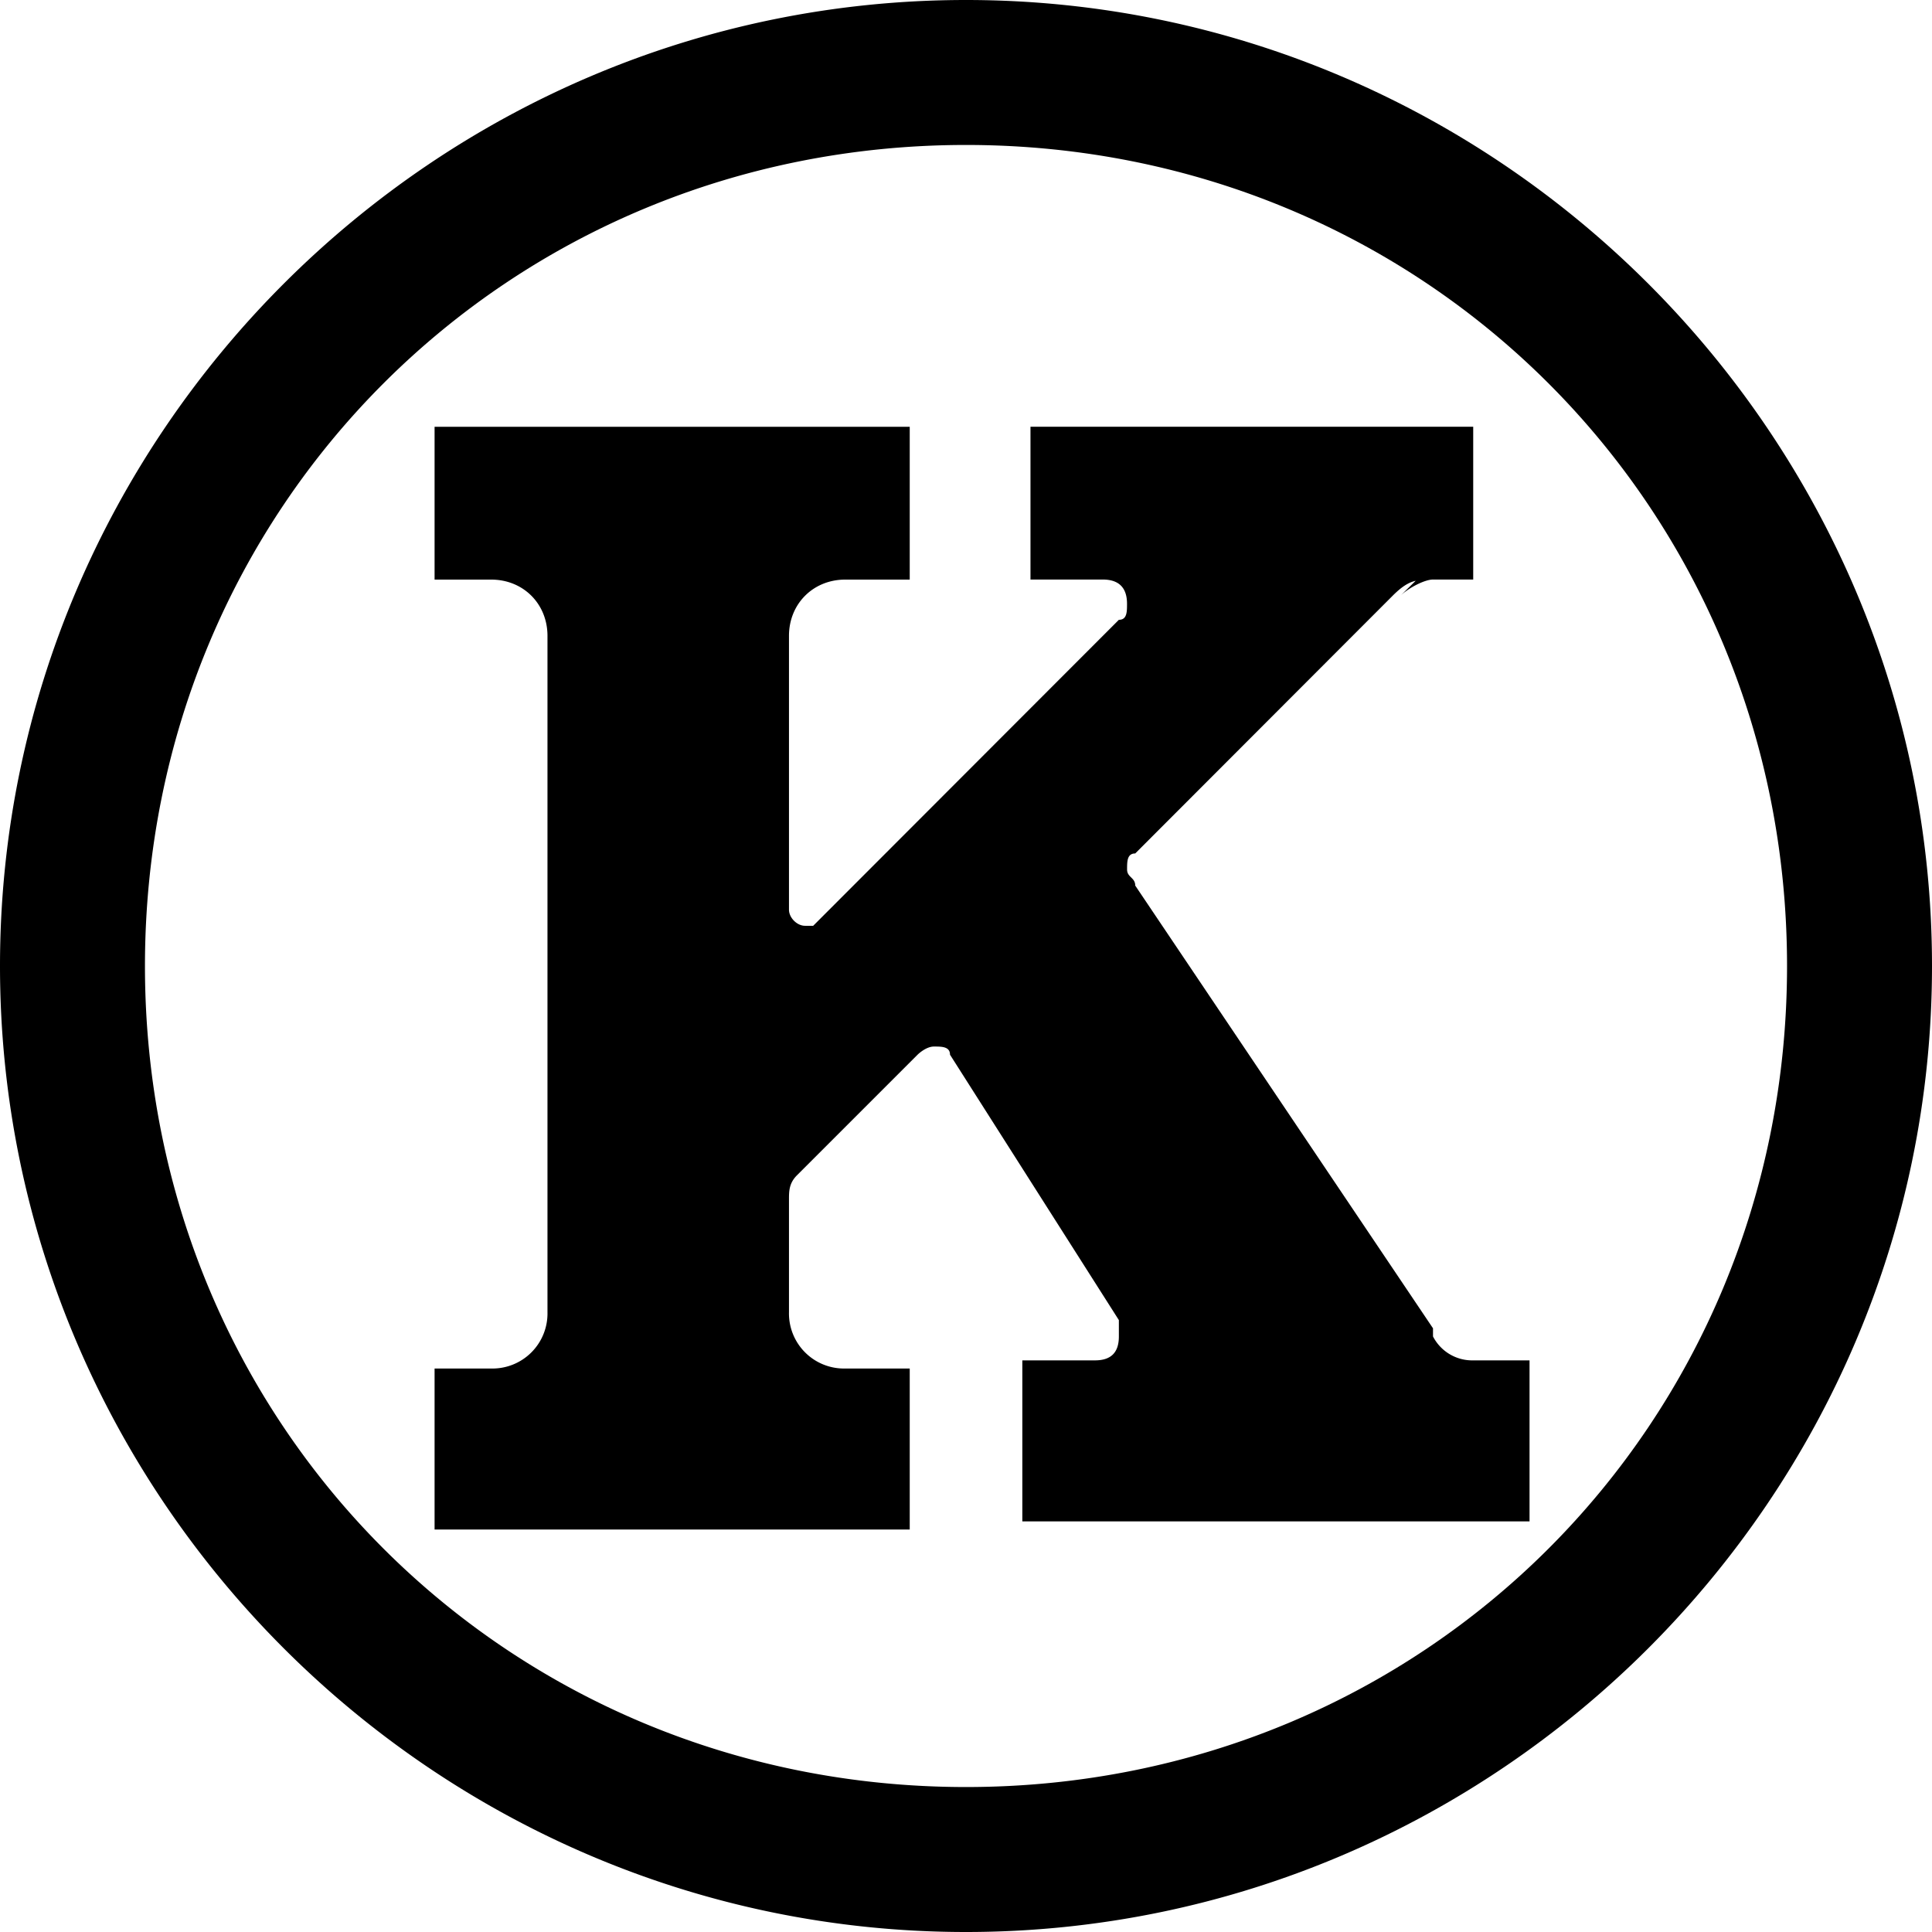 <?xml version="1.0" encoding="utf-8"?>
<!-- Generator: www.svgicons.com -->
<svg xmlns="http://www.w3.org/2000/svg" width="800" height="800" viewBox="0 0 32 32">
<path fill="currentColor" d="M32 16c0 8.802-7.198 16-16 16S0 24.802 0 16S7.198 0 16 0s16 7.198 16 16M16 2.401c-7.599 0-13.599 6-13.599 13.599s6 13.599 13.599 13.599s13.599-6 13.599-13.599S23.599 2.401 16 2.401m7.469 7.198l-.271.266c.135-.13.401-.266.536-.266zm.265 0h.667V7.068h-7.333v2.531h1.198c.266 0 .401.135.401.401c0 .135 0 .266-.135.266l-5.063 5.068h-.135c-.135 0-.266-.135-.266-.266v-4.536c0-.531.401-.932.932-.932h1.068V7.069h-7.87V9.6h.938c.531 0 .932.401.932.932v11.203a.912.912 0 0 1-.932.932h-.938v2.667h7.87v-2.667H14a.912.912 0 0 1-.932-.932v-1.87c0-.13 0-.266.13-.396l2-2s.135-.135.271-.135c.13 0 .266 0 .266.135l2.797 4.396v.271c0 .266-.13.396-.396.396h-1.203v2.667h8.401v-2.667h-.932a.73.73 0 0 1-.667-.396v-.135l-4.932-7.333c0-.135-.135-.135-.135-.266c0-.135 0-.266.135-.266l4.266-4.271c.266-.266.401-.266.667-.266z"/>
</svg>